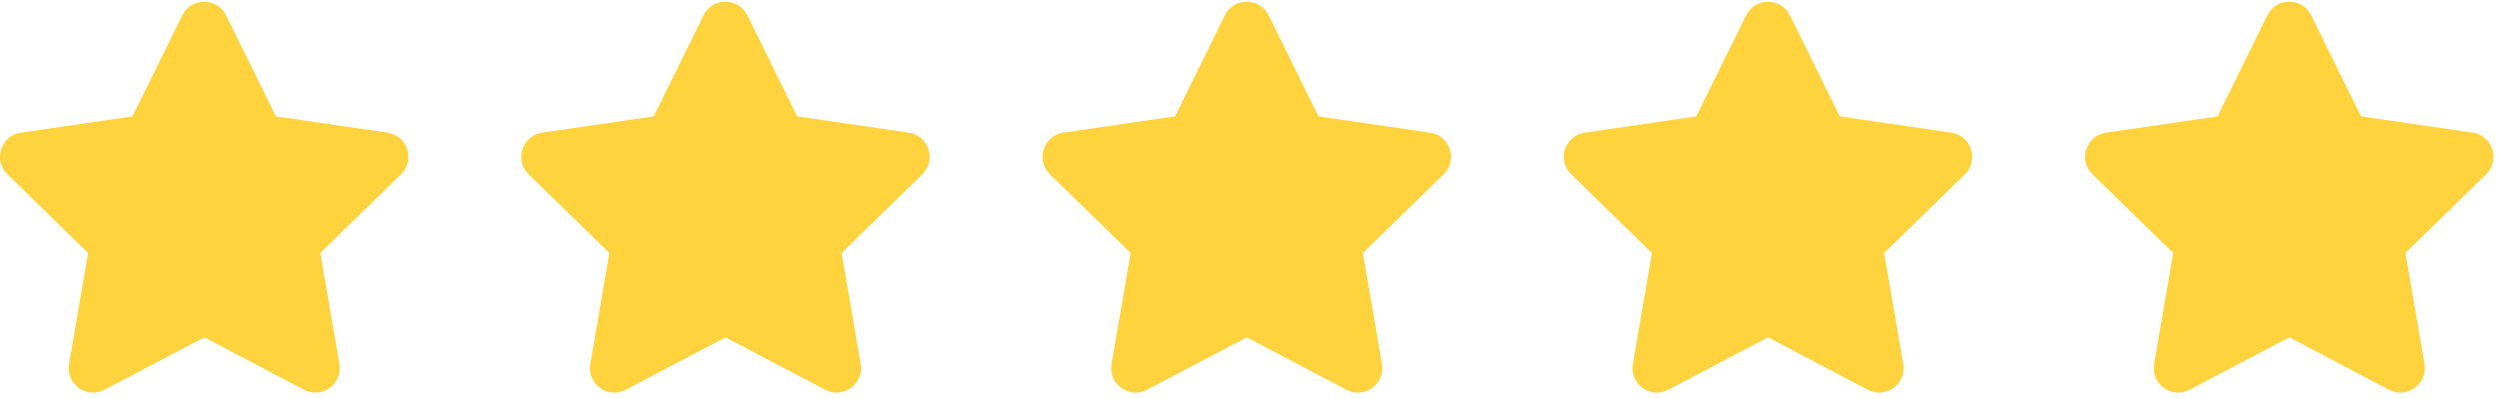 <svg width="138" height="22" viewBox="0 0 138 22" fill="none" xmlns="http://www.w3.org/2000/svg">
<path d="M10.063 0.845L7.312 6.425L1.155 7.322C0.051 7.483 -0.392 8.844 0.409 9.623L4.863 13.964L3.81 20.096C3.62 21.204 4.787 22.034 5.765 21.516L11.273 18.62L16.781 21.516C17.758 22.03 18.926 21.204 18.736 20.096L17.682 13.964L22.137 9.623C22.937 8.844 22.495 7.483 21.391 7.322L15.234 6.425L12.482 0.845C11.989 -0.149 10.561 -0.162 10.063 0.845Z" fill="#FFD33D"/>
<path d="M38.838 0.845L36.086 6.425L29.929 7.322C28.825 7.483 28.383 8.844 29.183 9.623L33.638 13.964L32.584 20.096C32.394 21.204 33.562 22.034 34.539 21.516L40.047 18.62L45.555 21.516C46.533 22.03 47.7 21.204 47.51 20.096L46.457 13.964L50.911 9.623C51.712 8.844 51.269 7.483 50.165 7.322L44.008 6.425L41.257 0.845C40.764 -0.149 39.335 -0.162 38.838 0.845Z" fill="#FFD33D"/>
<path d="M67.612 0.845L64.86 6.425L58.703 7.322C57.599 7.483 57.156 8.844 57.957 9.623L62.411 13.964L61.358 20.096C61.168 21.204 62.336 22.034 63.313 21.516L68.821 18.62L74.329 21.516C75.307 22.03 76.474 21.204 76.284 20.096L75.231 13.964L79.685 9.623C80.486 8.844 80.043 7.483 78.939 7.322L72.782 6.425L70.031 0.845C69.537 -0.149 68.109 -0.162 67.612 0.845Z" fill="#FFD33D"/>
<path d="M96.387 0.845L93.635 6.425L87.478 7.322C86.374 7.483 85.931 8.844 86.732 9.623L91.186 13.964L90.133 20.096C89.943 21.204 91.111 22.034 92.088 21.516L97.596 18.62L103.104 21.516C104.082 22.03 105.249 21.204 105.059 20.096L104.006 13.964L108.46 9.623C109.261 8.844 108.818 7.483 107.714 7.322L101.557 6.425L98.805 0.845C98.312 -0.149 96.884 -0.162 96.387 0.845Z" fill="#FFD33D"/>
<path d="M125.16 0.845L122.409 6.425L116.252 7.322C115.148 7.483 114.705 8.844 115.506 9.623L119.96 13.964L118.907 20.096C118.717 21.204 119.884 22.034 120.862 21.516L126.37 18.62L131.878 21.516C132.855 22.03 134.023 21.204 133.833 20.096L132.78 13.964L137.234 9.623C138.035 8.844 137.592 7.483 136.488 7.322L130.331 6.425L127.579 0.845C127.086 -0.149 125.658 -0.162 125.16 0.845Z" fill="#FFD33D"/>
</svg>
